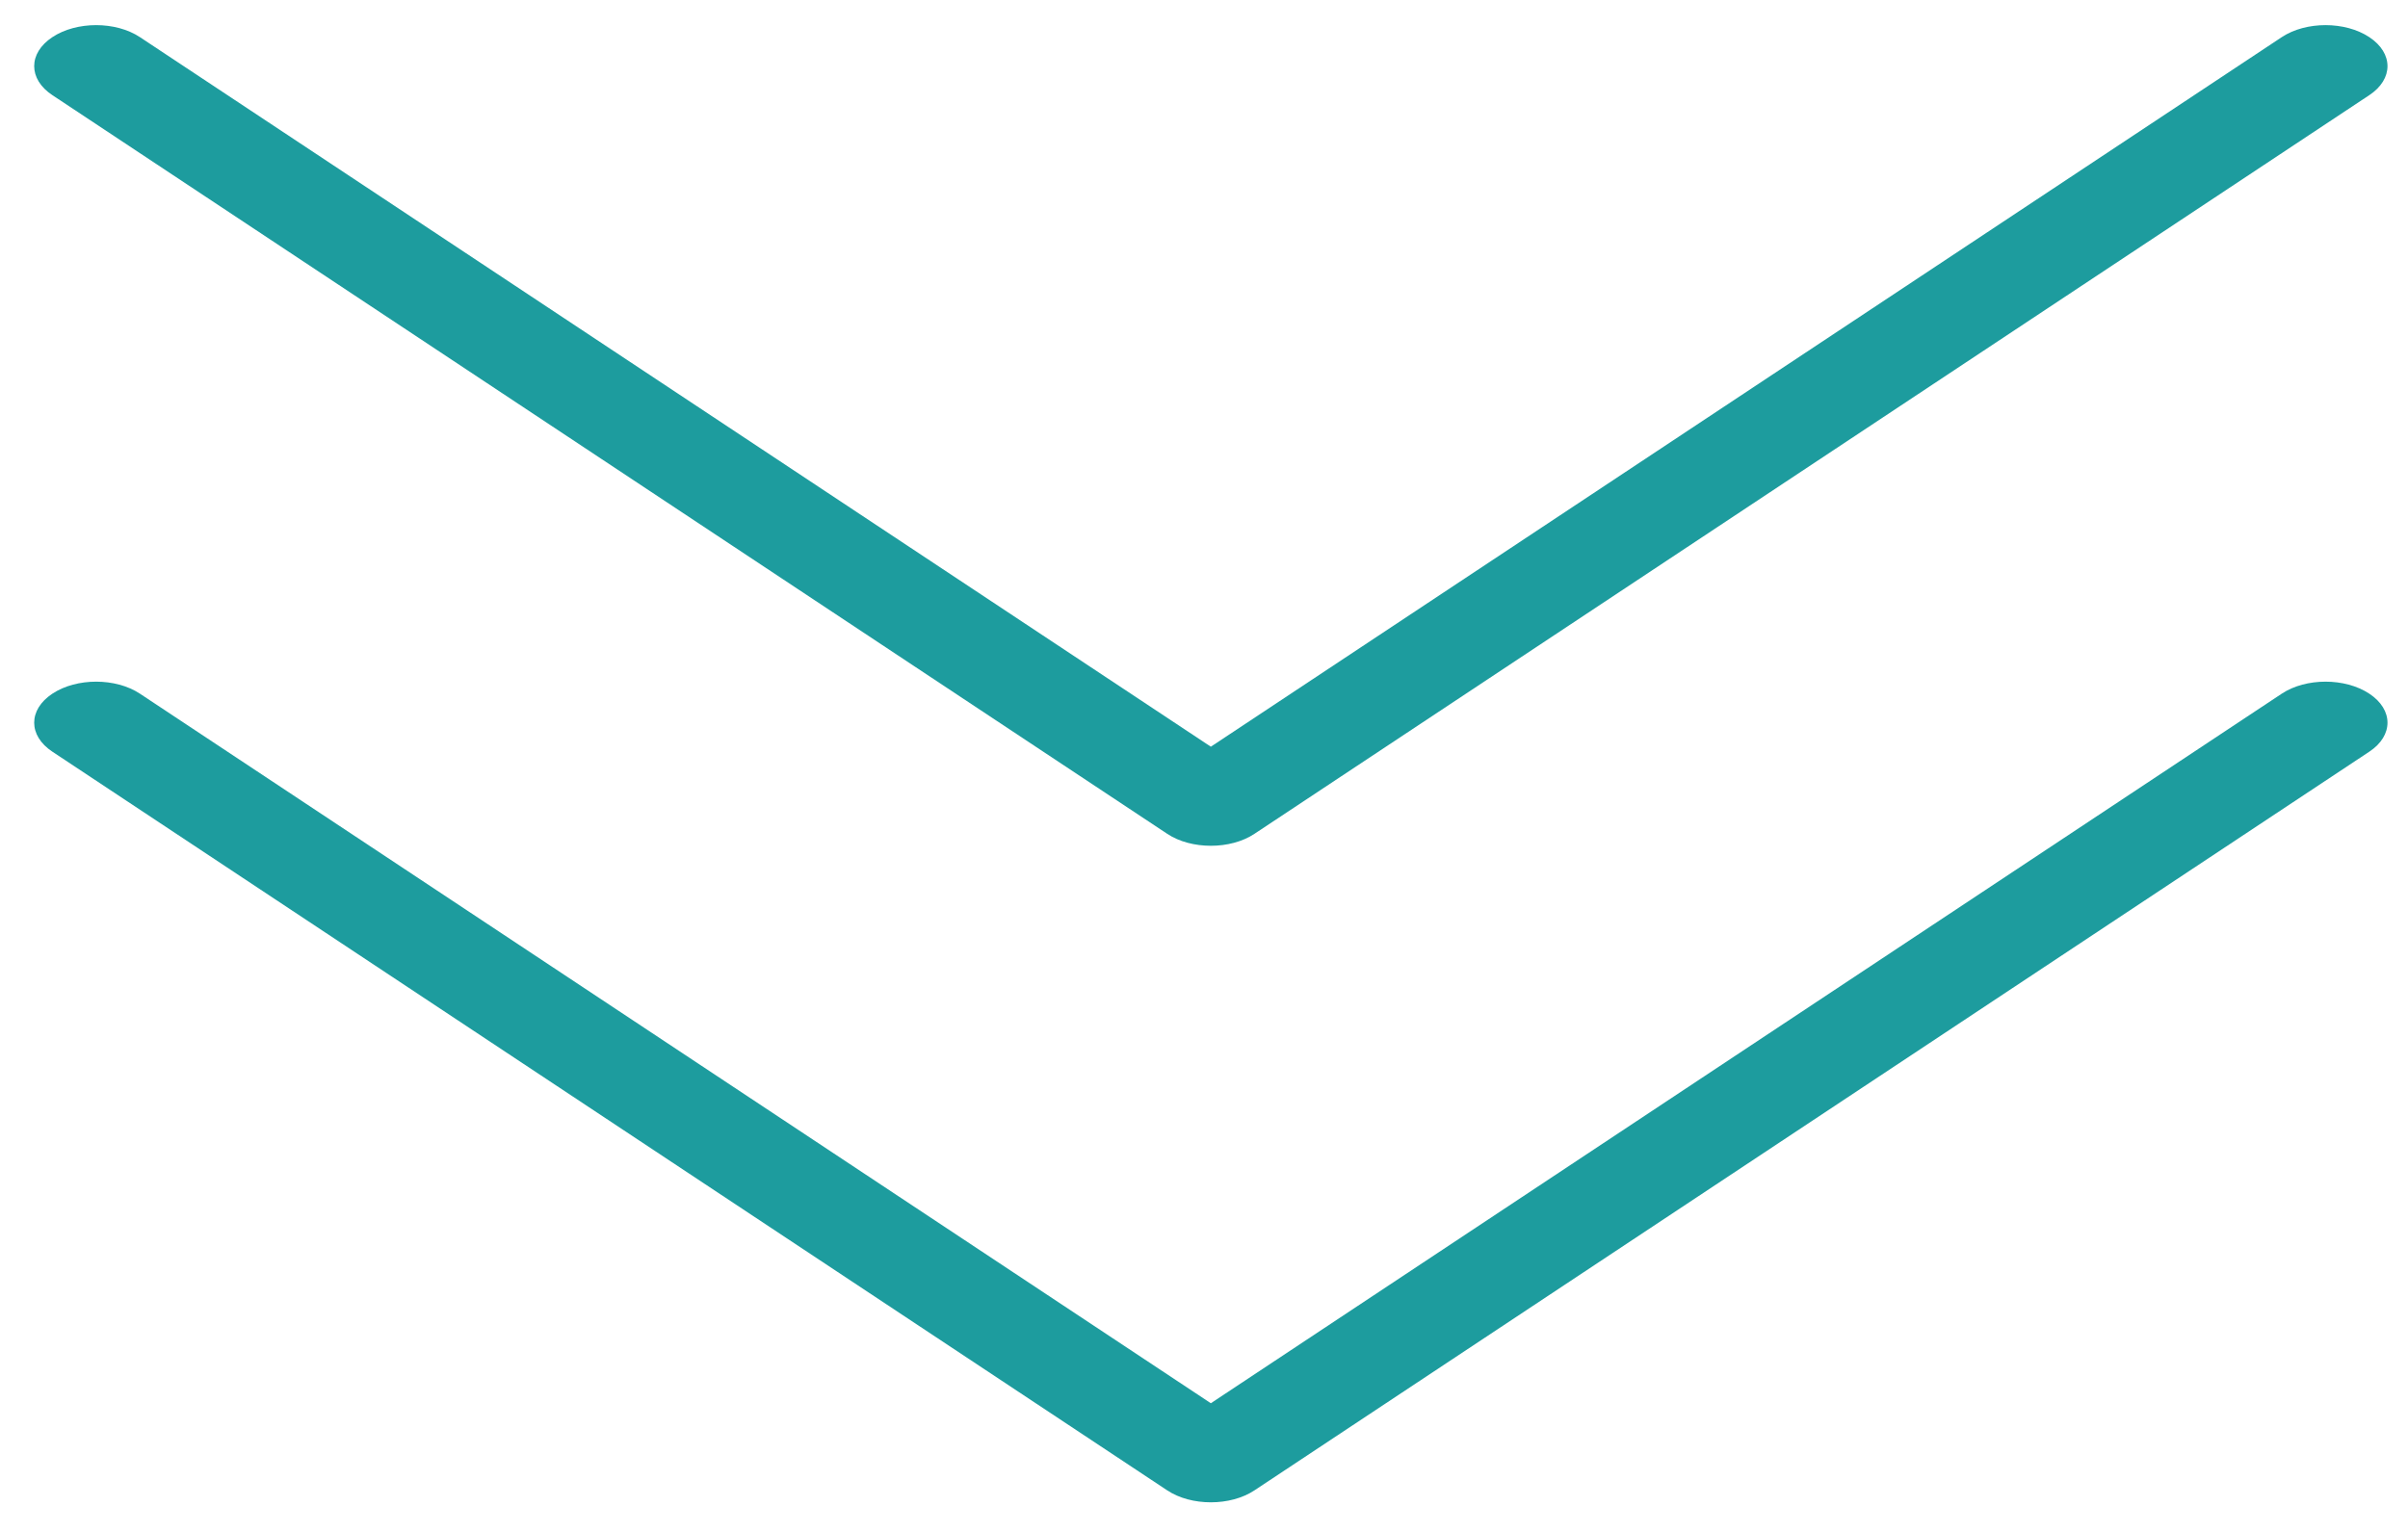 <svg width="44" height="28" viewBox="0 0 44 28" fill="none" xmlns="http://www.w3.org/2000/svg">
<path d="M21.326 15.239C21.546 15.386 21.836 15.459 22.125 15.459C22.414 15.459 22.704 15.386 22.924 15.239L43.293 1.739C43.736 1.446 43.736 0.972 43.293 0.679C42.851 0.386 42.135 0.386 41.693 0.679L22.125 13.648L2.557 0.679C2.114 0.386 1.399 0.386 0.957 0.679C0.514 0.972 0.514 1.446 0.957 1.739L21.326 15.239Z" fill="#1D9C9E"/>
<path d="M21.326 27.239C21.546 27.386 21.836 27.459 22.125 27.459C22.414 27.459 22.704 27.386 22.924 27.239L43.293 13.739C43.736 13.446 43.736 12.972 43.293 12.679C42.851 12.386 42.135 12.386 41.693 12.679L22.125 25.648L2.557 12.679C2.114 12.386 1.399 12.386 0.957 12.679C0.514 12.972 0.514 13.446 0.957 13.739L21.326 27.239Z" fill="#1D9C9E"/>
</svg>
